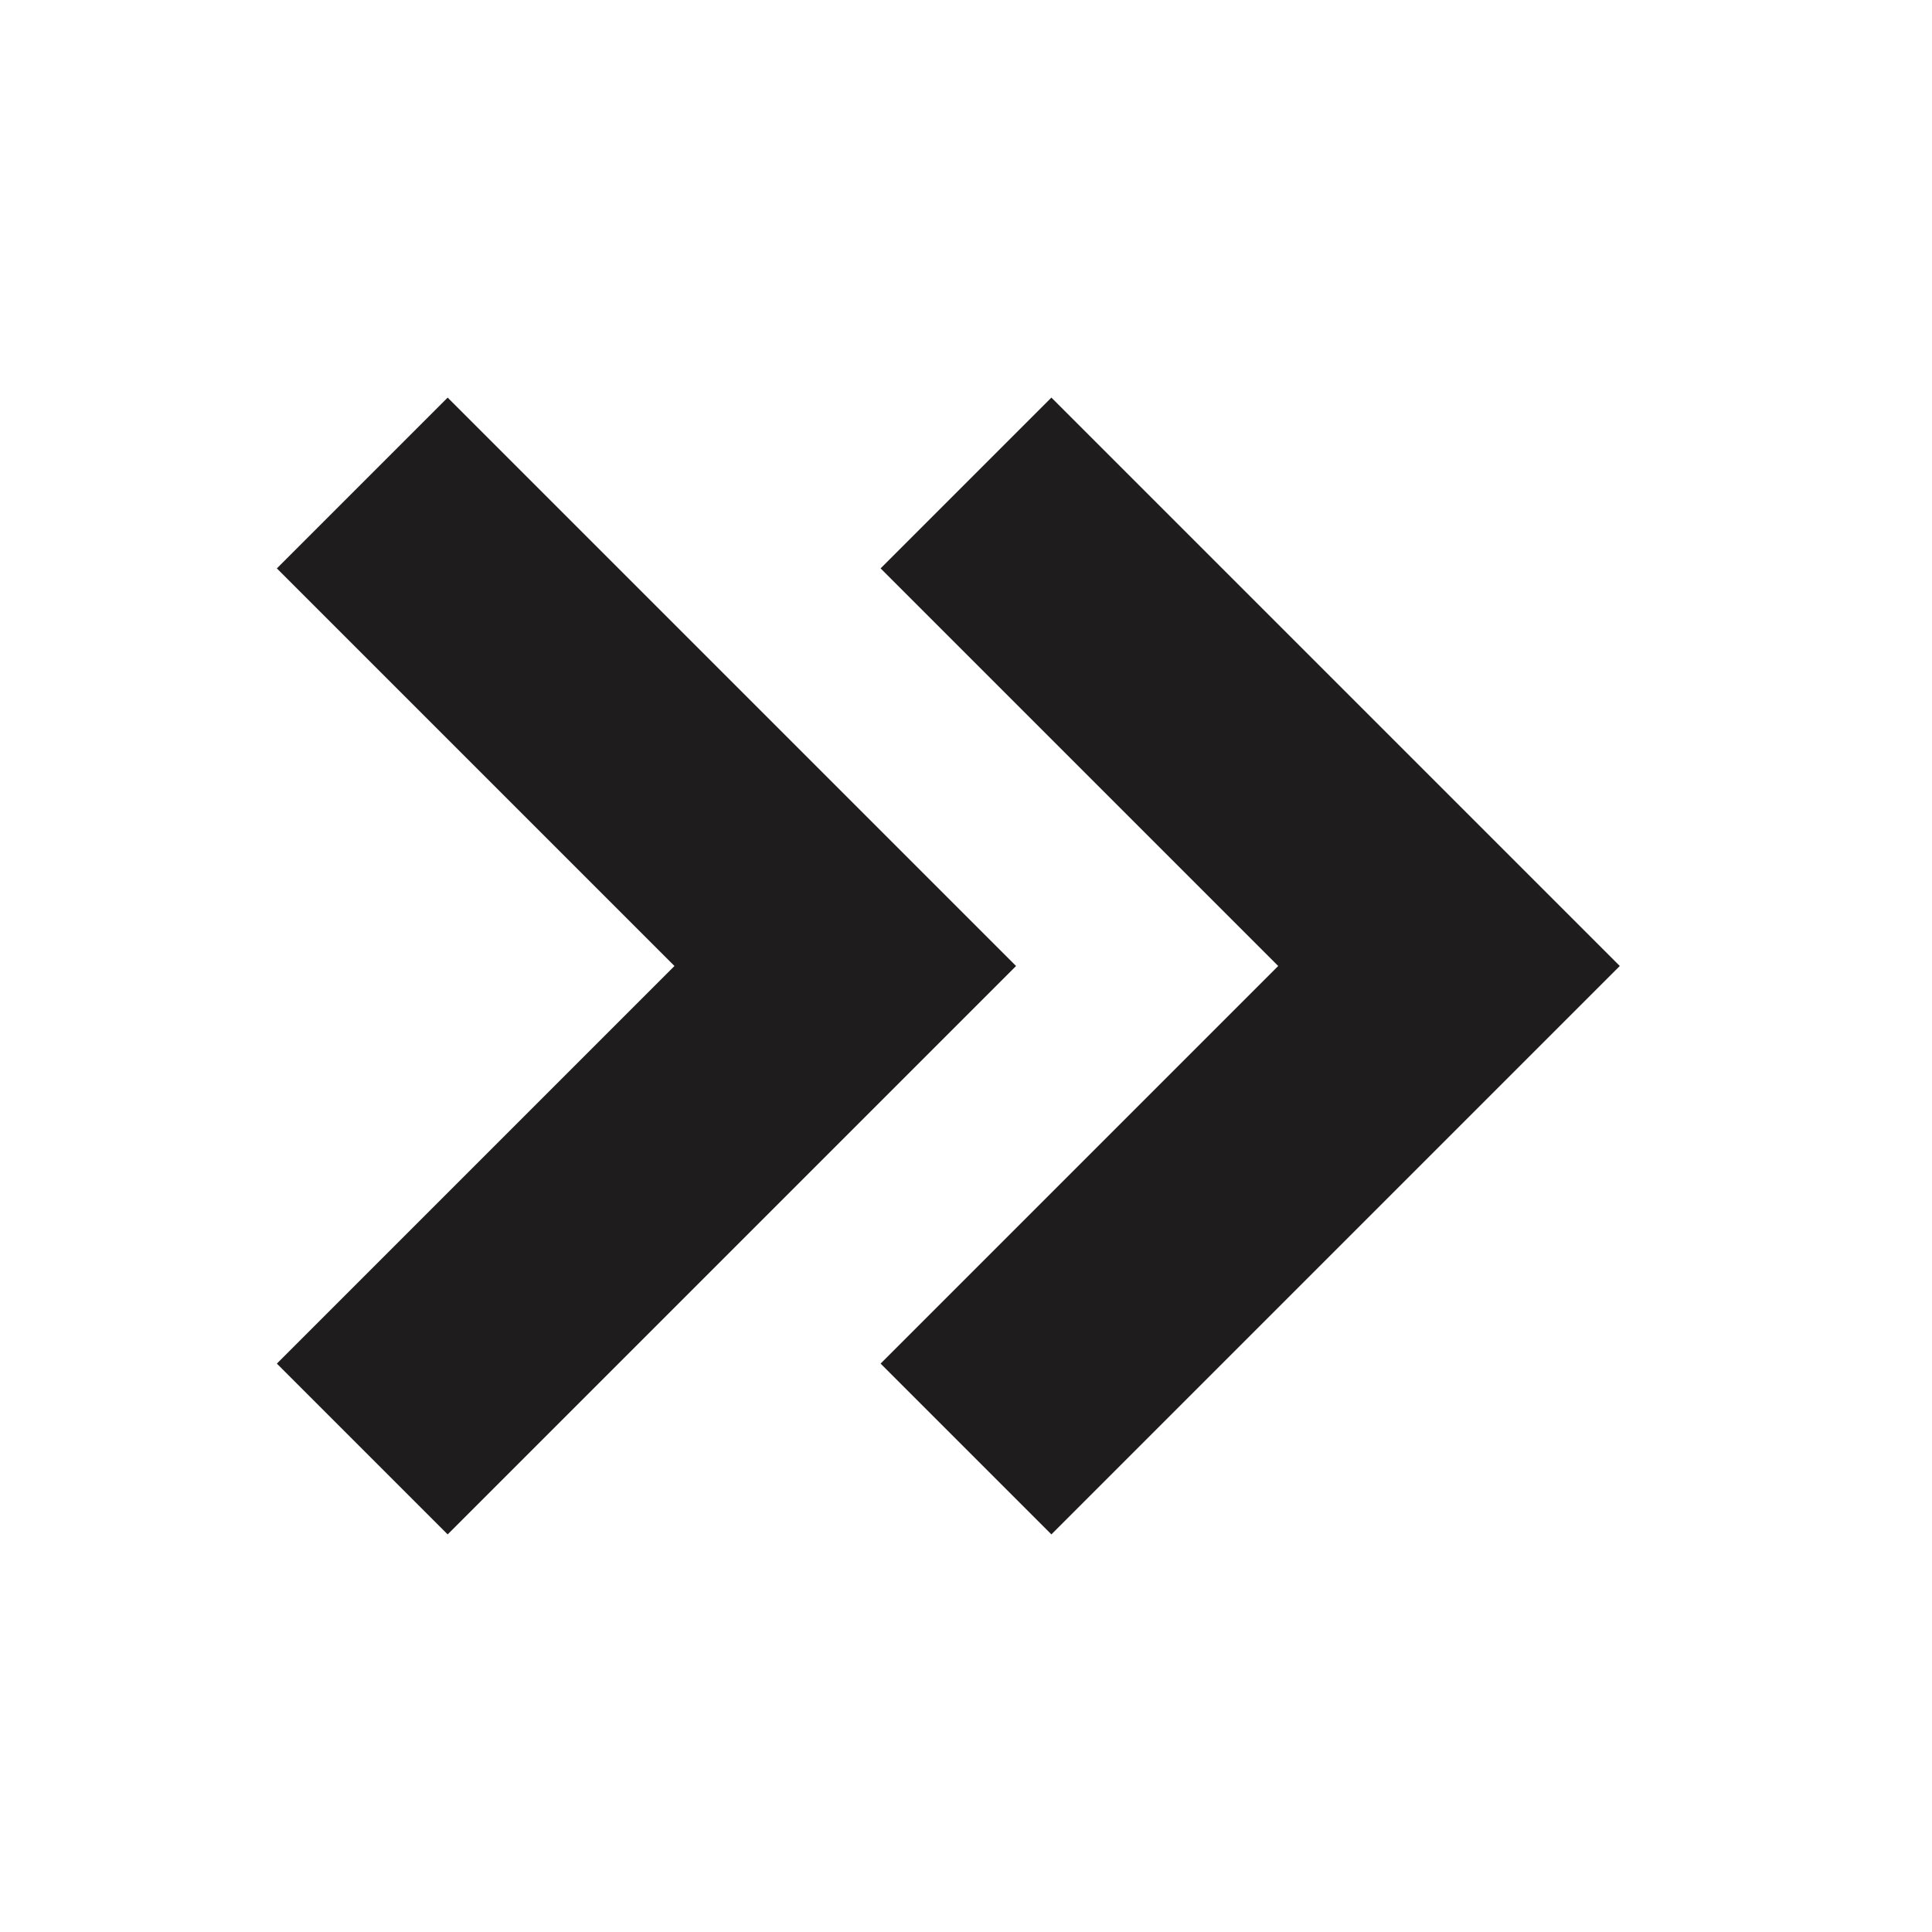 <?xml version="1.0" encoding="UTF-8"?> <svg xmlns="http://www.w3.org/2000/svg" width="20" height="20" viewBox="0 0 20 20" fill="none"> <path fill-rule="evenodd" clip-rule="evenodd" d="M6.982 10L2.866 5.884L4.634 4.116L10.518 10L4.634 15.884L2.866 14.116L6.982 10ZM13.232 10L9.116 5.884L10.884 4.116L16.768 10L10.884 15.884L9.116 14.116L13.232 10Z" fill="#1E1C1C"></path> </svg> 